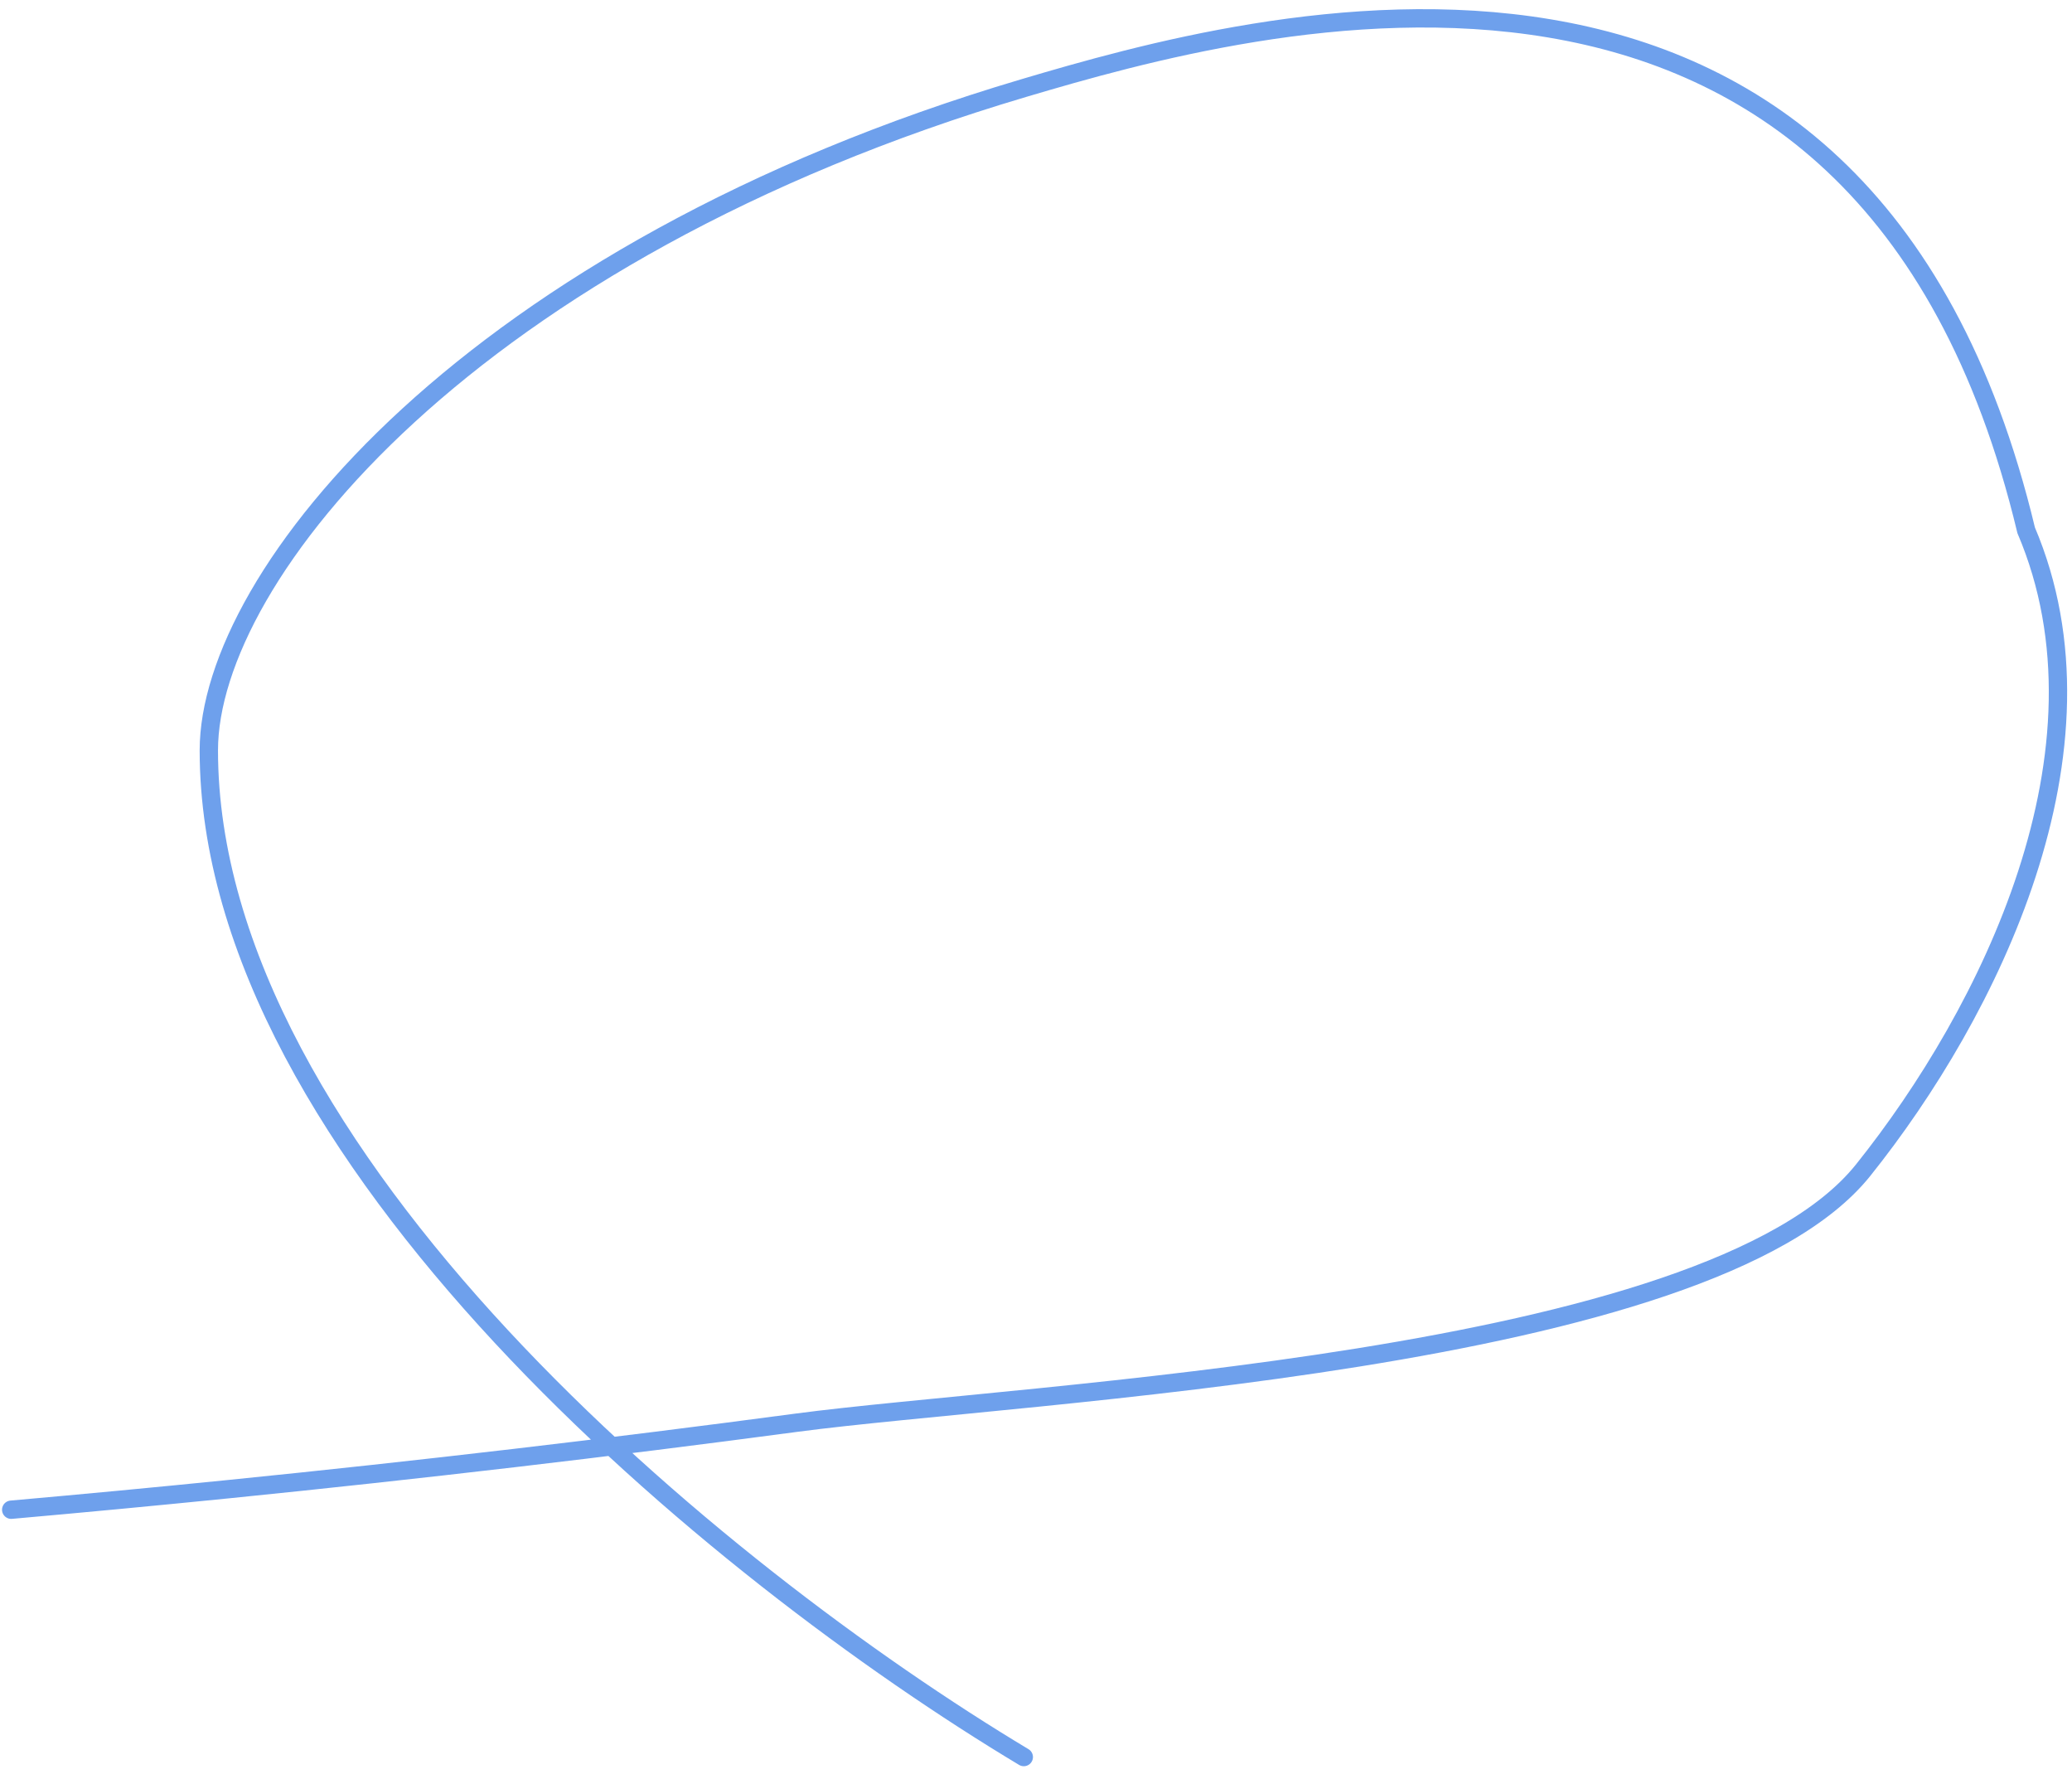 <?xml version="1.0" encoding="UTF-8"?> <svg xmlns="http://www.w3.org/2000/svg" width="113" height="97" viewBox="0 0 113 97" fill="none"> <path d="M55.834 95.802C39.095 85.759 11.389 62.976 11.389 40.913C11.389 31.4 25.611 13.757 55.834 4.802C68.332 1.098 101.611 -8.198 110.5 28.913C115.611 40.913 108.463 55.237 101.611 63.802C93.169 74.354 56.051 75.891 43.389 77.579C33.274 78.928 22.941 80.14 12.5 81.192C8.55 81.59 4.585 81.965 0.611 82.317" stroke="#6EA0EC" stroke-linecap="round"></path> </svg> 